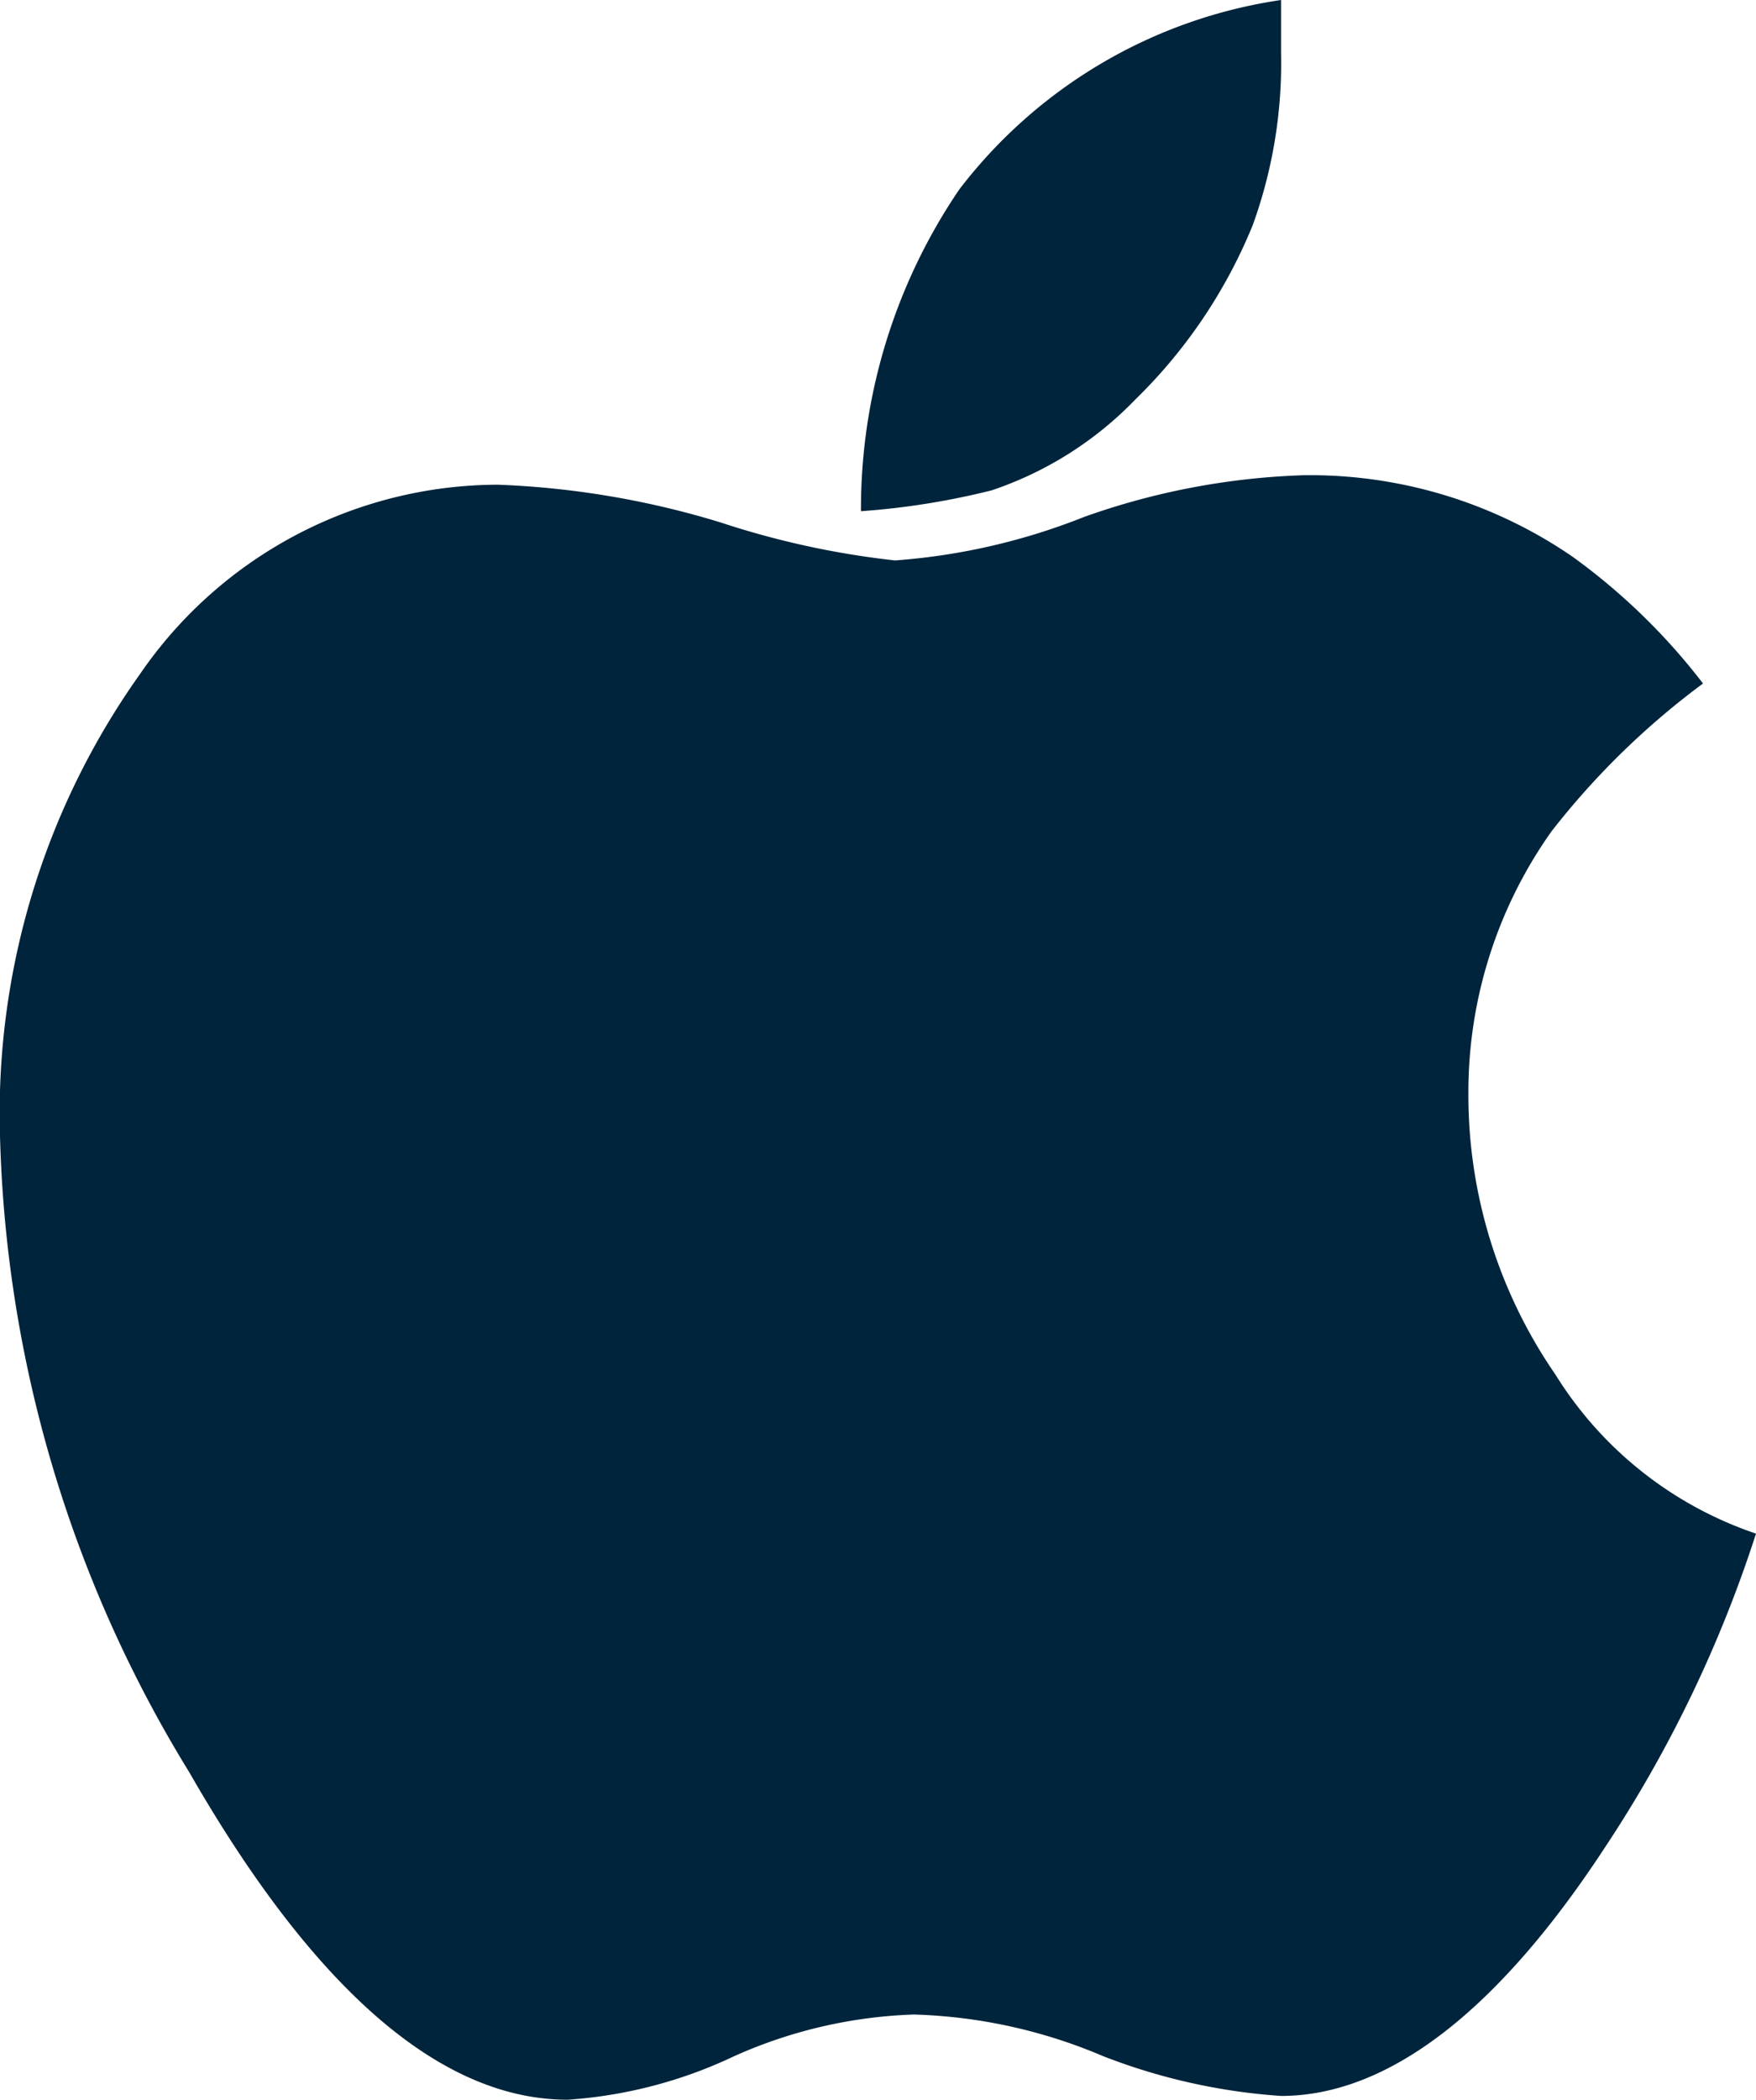 <?xml version="1.0" encoding="UTF-8"?> <svg xmlns="http://www.w3.org/2000/svg" viewBox="0 0 9.28 11.09"><defs><style>.cls-1{fill:#00243b;fill-rule:evenodd;}</style></defs><title>Asset 2</title><g id="Layer_2" data-name="Layer 2"><g id="Layer_1-2" data-name="Layer 1"><path class="cls-1" d="M6,2.11a2.72,2.72,0,0,0,.62-.92A2.51,2.51,0,0,0,6.77.28V.15s0,0,0-.07,0-.07,0-.08A2.62,2.62,0,0,0,5.07,1,3,3,0,0,0,4.55,2.7a4,4,0,0,0,.69-.11A1.89,1.89,0,0,0,6,2.11Z"></path><path class="cls-1" d="M8.22,7.26a2.6,2.6,0,0,1-.46-1.49A2.38,2.38,0,0,1,8.2,4.39,4.13,4.13,0,0,1,9,3.61a3.31,3.31,0,0,0-.69-.67,2.45,2.45,0,0,0-1.42-.43,3.81,3.81,0,0,0-1.16.22,3.36,3.36,0,0,1-1,.23,4.51,4.51,0,0,1-.92-.2,4.6,4.6,0,0,0-1.18-.2,2.3,2.3,0,0,0-1.89,1A4,4,0,0,0,0,6,6.74,6.74,0,0,0,1,9.36c.66,1.15,1.33,1.73,2,1.73a2.43,2.43,0,0,0,.88-.23,2.52,2.52,0,0,1,.95-.22,2.75,2.75,0,0,1,1,.22,3.18,3.18,0,0,0,.94.21c.56,0,1.14-.44,1.71-1.31A6.73,6.73,0,0,0,9.28,8.1,2,2,0,0,1,8.22,7.26Z"></path></g></g></svg> 